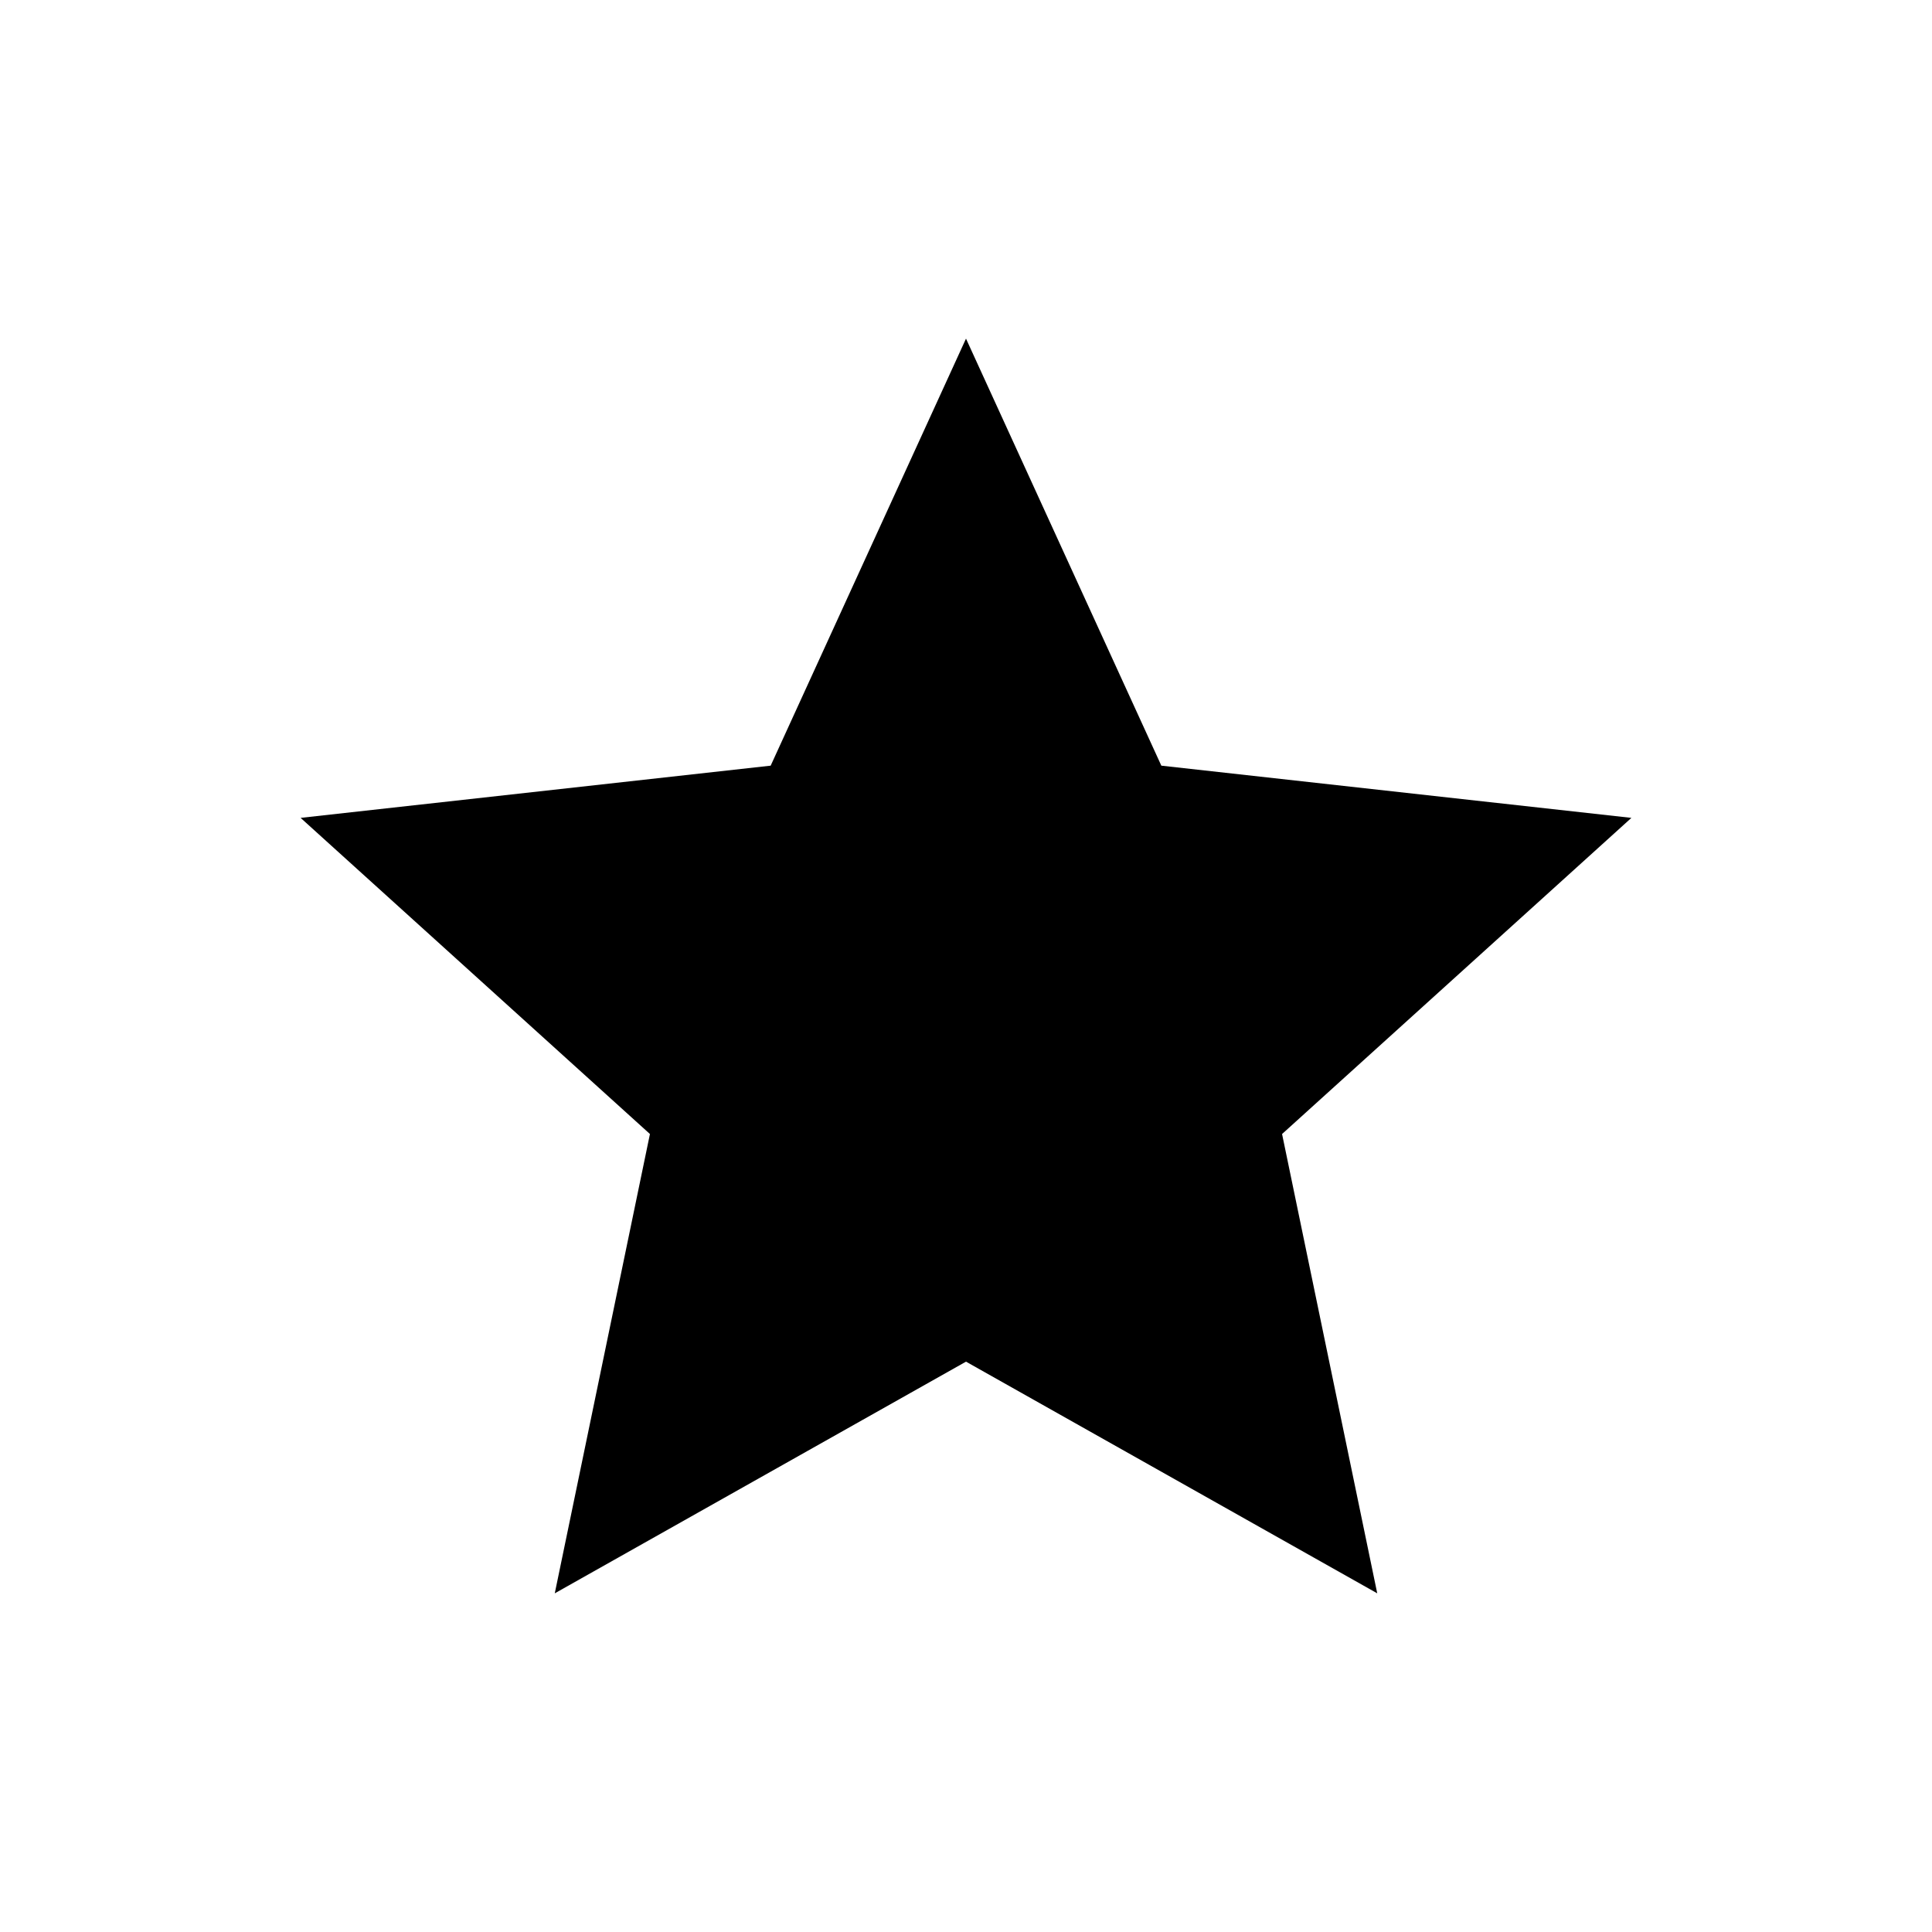<?xml version="1.0" encoding="UTF-8"?>
<!-- Uploaded to: SVG Repo, www.svgrepo.com, Generator: SVG Repo Mixer Tools -->
<svg fill="#000000" width="800px" height="800px" version="1.1" viewBox="144 144 512 512" xmlns="http://www.w3.org/2000/svg">
 <path d="m400 233.74 51.766 113.17 124.57 13.836-92.574 83.781 25.219 121.72-108.98-61.395-108.98 61.395 25.219-121.72-92.574-83.781 124.57-13.836z"/>
</svg>